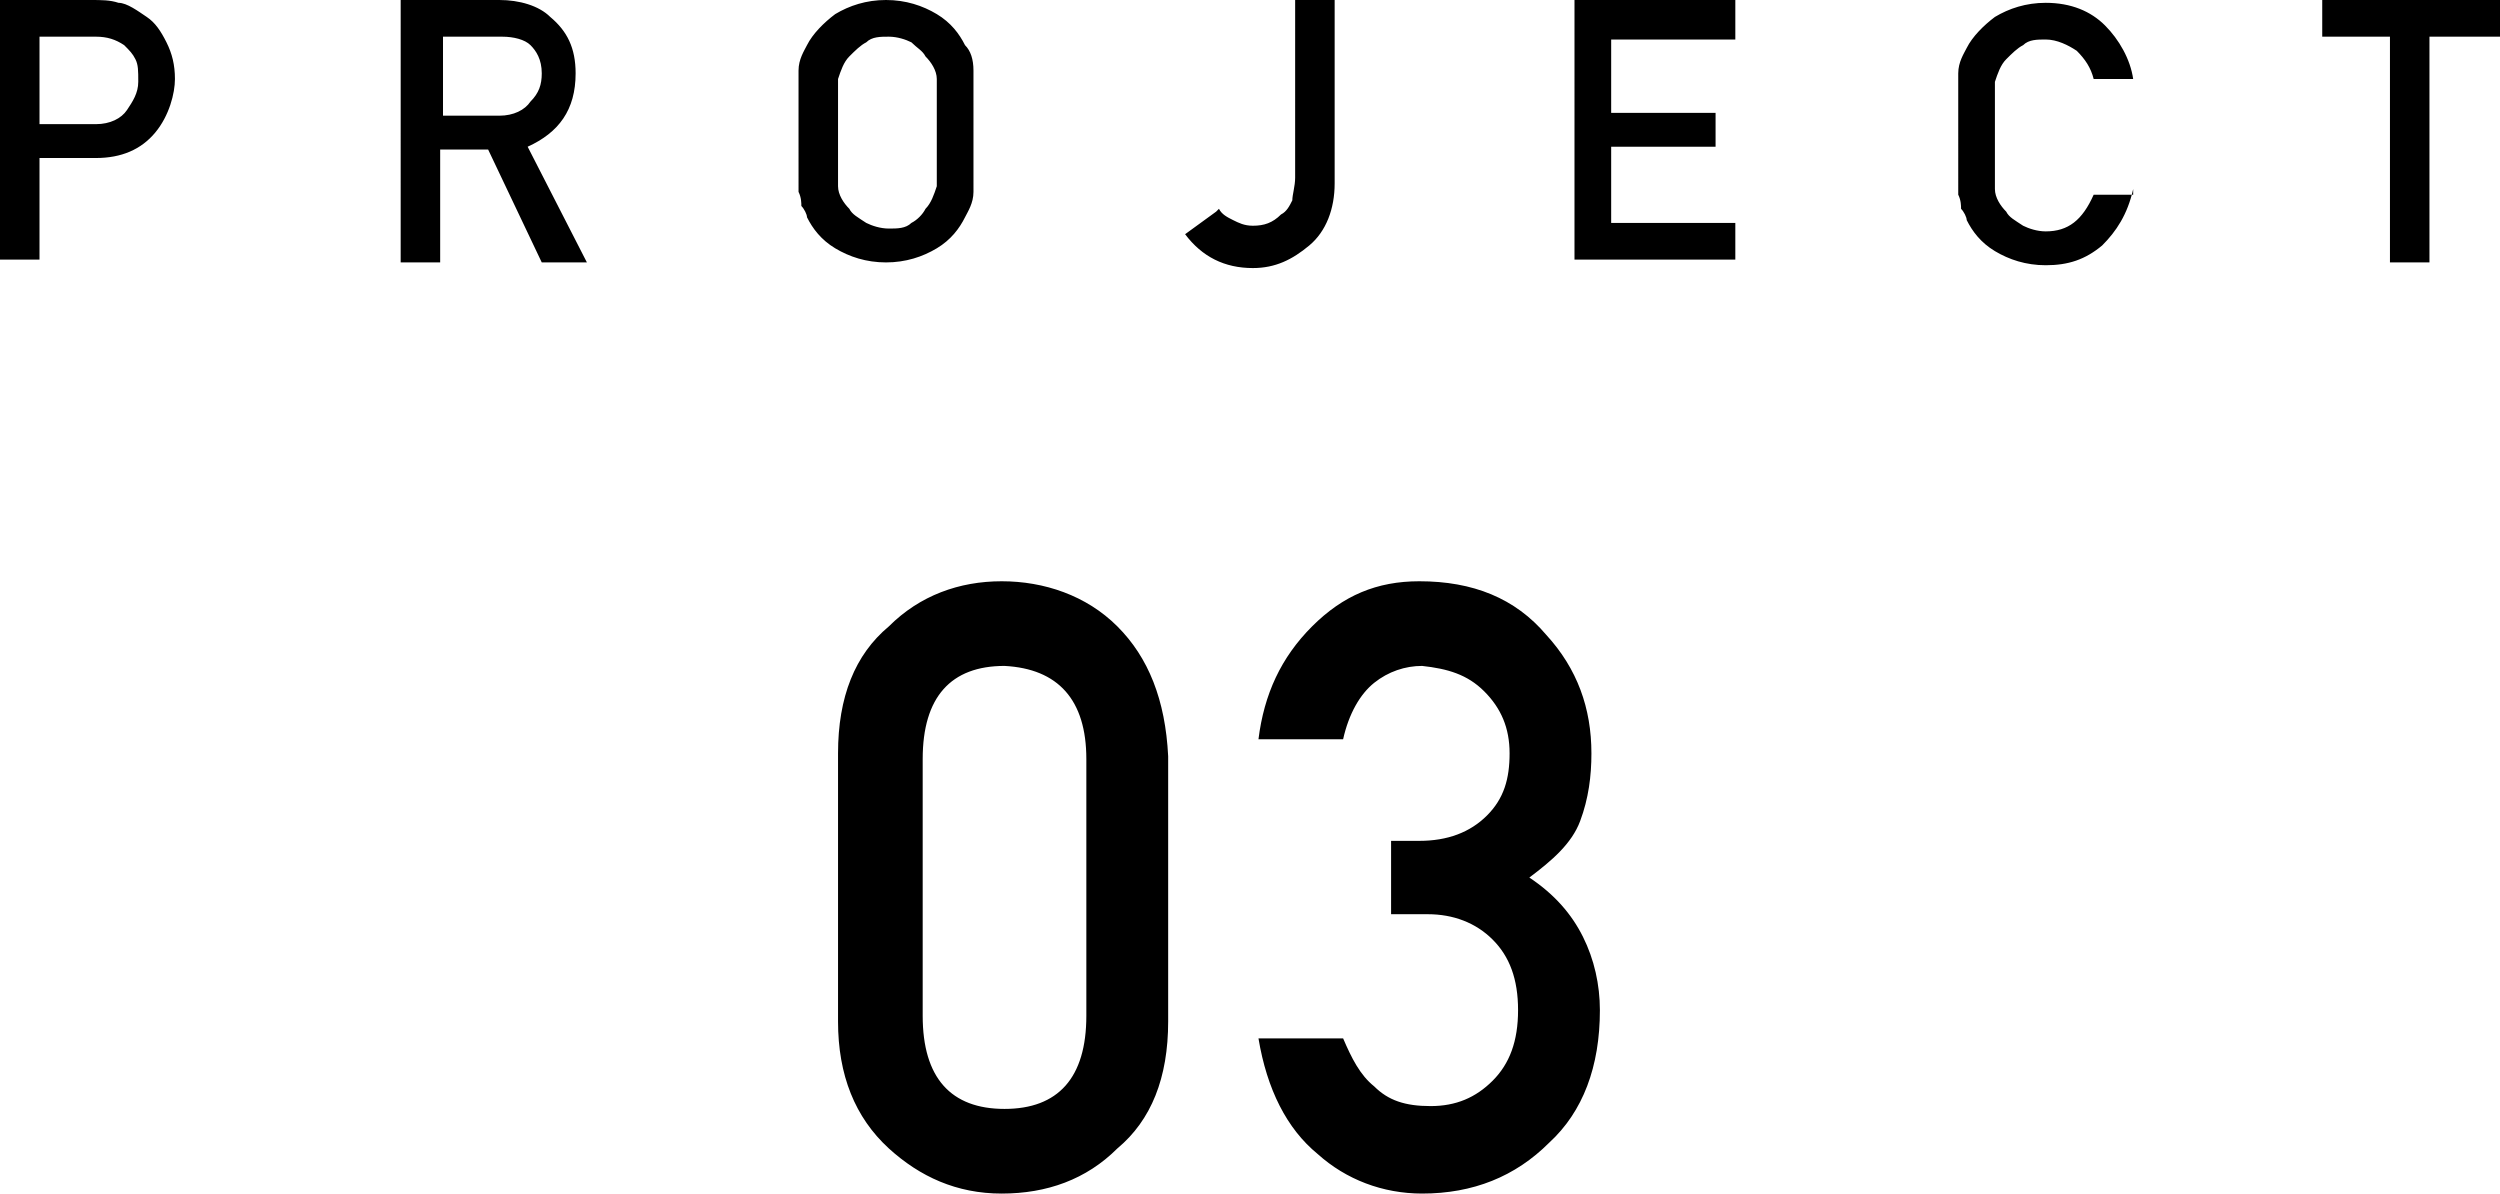 <svg xmlns="http://www.w3.org/2000/svg" viewBox="0 0 88.6 42.3"><path d="M0 0h3.2c.4 0 .7 0 1 .1.3 0 .7.3 1 .5.3.2.5.5.7.9.2.4.3.8.3 1.3S6 4.1 5.5 4.7c-.5.6-1.2.9-2.1.9h-2v3.6H0V0Zm1.4 4.4h2c.5 0 .9-.2 1.1-.5.2-.3.4-.6.4-1s0-.6-.1-.8c-.1-.2-.2-.3-.4-.5-.3-.2-.6-.3-1-.3h-2v3ZM14.2 0h3.5c.7 0 1.4.2 1.8.6.6.5.9 1.1.9 2 0 1.3-.6 2.1-1.7 2.6l2.1 4.1h-1.6l-1.9-4h-1.7v4h-1.4V0Zm1.4 4.1h2.1c.5 0 .9-.2 1.1-.5.3-.3.4-.6.4-1 0-.5-.2-.8-.4-1-.2-.2-.6-.3-1-.3h-2.1v2.8ZM28.3 4.7V2.5c0-.4.2-.7.3-.9.2-.4.6-.8 1-1.1.5-.3 1.1-.5 1.8-.5s1.3.2 1.8.5.8.7 1 1.1c.2.2.3.5.3.9V6.8c0 .4-.2.7-.3.9-.2.4-.5.8-1 1.1-.5.3-1.1.5-1.8.5s-1.3-.2-1.8-.5-.8-.7-1-1.1c0-.1-.1-.3-.2-.4 0-.1 0-.3-.1-.5V4.7Zm1.4 0v1.9c0 .3.2.6.4.8.1.2.3.3.6.5.2.1.5.2.8.2s.6 0 .8-.2c.2-.1.4-.3.5-.5.2-.2.3-.5.4-.8V2.8c0-.3-.2-.6-.4-.8-.1-.2-.3-.3-.5-.5-.2-.1-.5-.2-.8-.2-.3 0-.6 0-.8.2-.2.1-.4.3-.6.5-.2.2-.3.5-.4.8v1.9ZM43.2 7.4c.1.2.3.3.5.4.2.1.4.2.7.2.4 0 .7-.1 1-.4.2-.1.3-.3.4-.5 0-.2.1-.5.1-.8V0h1.4v6.5c0 .9-.3 1.7-.9 2.2-.6.5-1.2.8-2 .8-1 0-1.8-.4-2.4-1.2l1.1-.8ZM55.8 0h5.7v1.4h-4.4V4h3.7v1.2h-3.7v2.7h4.4v1.3h-5.7V0ZM75.6 6.7c-.2.9-.6 1.5-1.1 2-.6.5-1.2.7-2 .7-.7 0-1.3-.2-1.8-.5s-.8-.7-1-1.1c0-.1-.1-.3-.2-.4 0-.1 0-.3-.1-.5V2.6c0-.4.2-.7.3-.9.2-.4.6-.8 1-1.1.5-.3 1.1-.5 1.8-.5.9 0 1.6.3 2.1.8s.9 1.2 1 1.9h-1.4c-.1-.4-.3-.7-.6-1-.3-.2-.7-.4-1.1-.4-.3 0-.6 0-.8.2-.2.1-.4.3-.6.5-.2.2-.3.5-.4.8v3.8c0 .3.2.6.4.8.1.2.3.3.6.5.2.1.5.2.8.2.8 0 1.3-.4 1.7-1.3h1.4ZM84.8 1.3h-2.5V0h6.3v1.3h-2.5v8h-1.4v-8ZM29.7 26.7c0-2 .6-3.5 1.8-4.5 1.1-1.1 2.5-1.6 4-1.6s3 .5 4.1 1.6c1.1 1.1 1.7 2.6 1.8 4.6v9.4c0 2-.6 3.5-1.8 4.5-1.1 1.1-2.5 1.6-4.1 1.6-1.6 0-2.9-.6-4-1.6-1.2-1.1-1.8-2.6-1.8-4.5v-9.4Zm8.8.2c0-2.1-1-3.2-2.9-3.3-1.9 0-2.9 1.1-2.9 3.3V36c0 2.2 1 3.3 2.9 3.3s2.9-1.1 2.9-3.3v-9.1ZM49.3 29.8h1c1 0 1.8-.3 2.4-.9.6-.6.8-1.3.8-2.2 0-.9-.3-1.6-.9-2.2-.6-.6-1.3-.8-2.2-.9-.6 0-1.2.2-1.7.6-.5.4-.9 1.1-1.1 2h-3c.2-1.6.8-2.9 1.9-4 1.1-1.1 2.3-1.6 3.8-1.6 1.9 0 3.4.6 4.5 1.9 1.1 1.2 1.6 2.6 1.6 4.2 0 .8-.1 1.6-.4 2.4-.3.8-1 1.4-1.8 2 .9.6 1.5 1.3 1.9 2.1.4.8.6 1.7.6 2.6 0 2-.6 3.6-1.8 4.7-1.2 1.2-2.7 1.8-4.5 1.8-1.4 0-2.7-.5-3.7-1.4-1.1-.9-1.8-2.3-2.1-4.1h3c.3.7.6 1.3 1.1 1.7.5.5 1.1.7 2 .7s1.6-.3 2.2-.9c.6-.6.9-1.4.9-2.5s-.3-1.9-.9-2.5c-.6-.6-1.4-.9-2.3-.9h-1.3v-2.7Z"/></svg>
